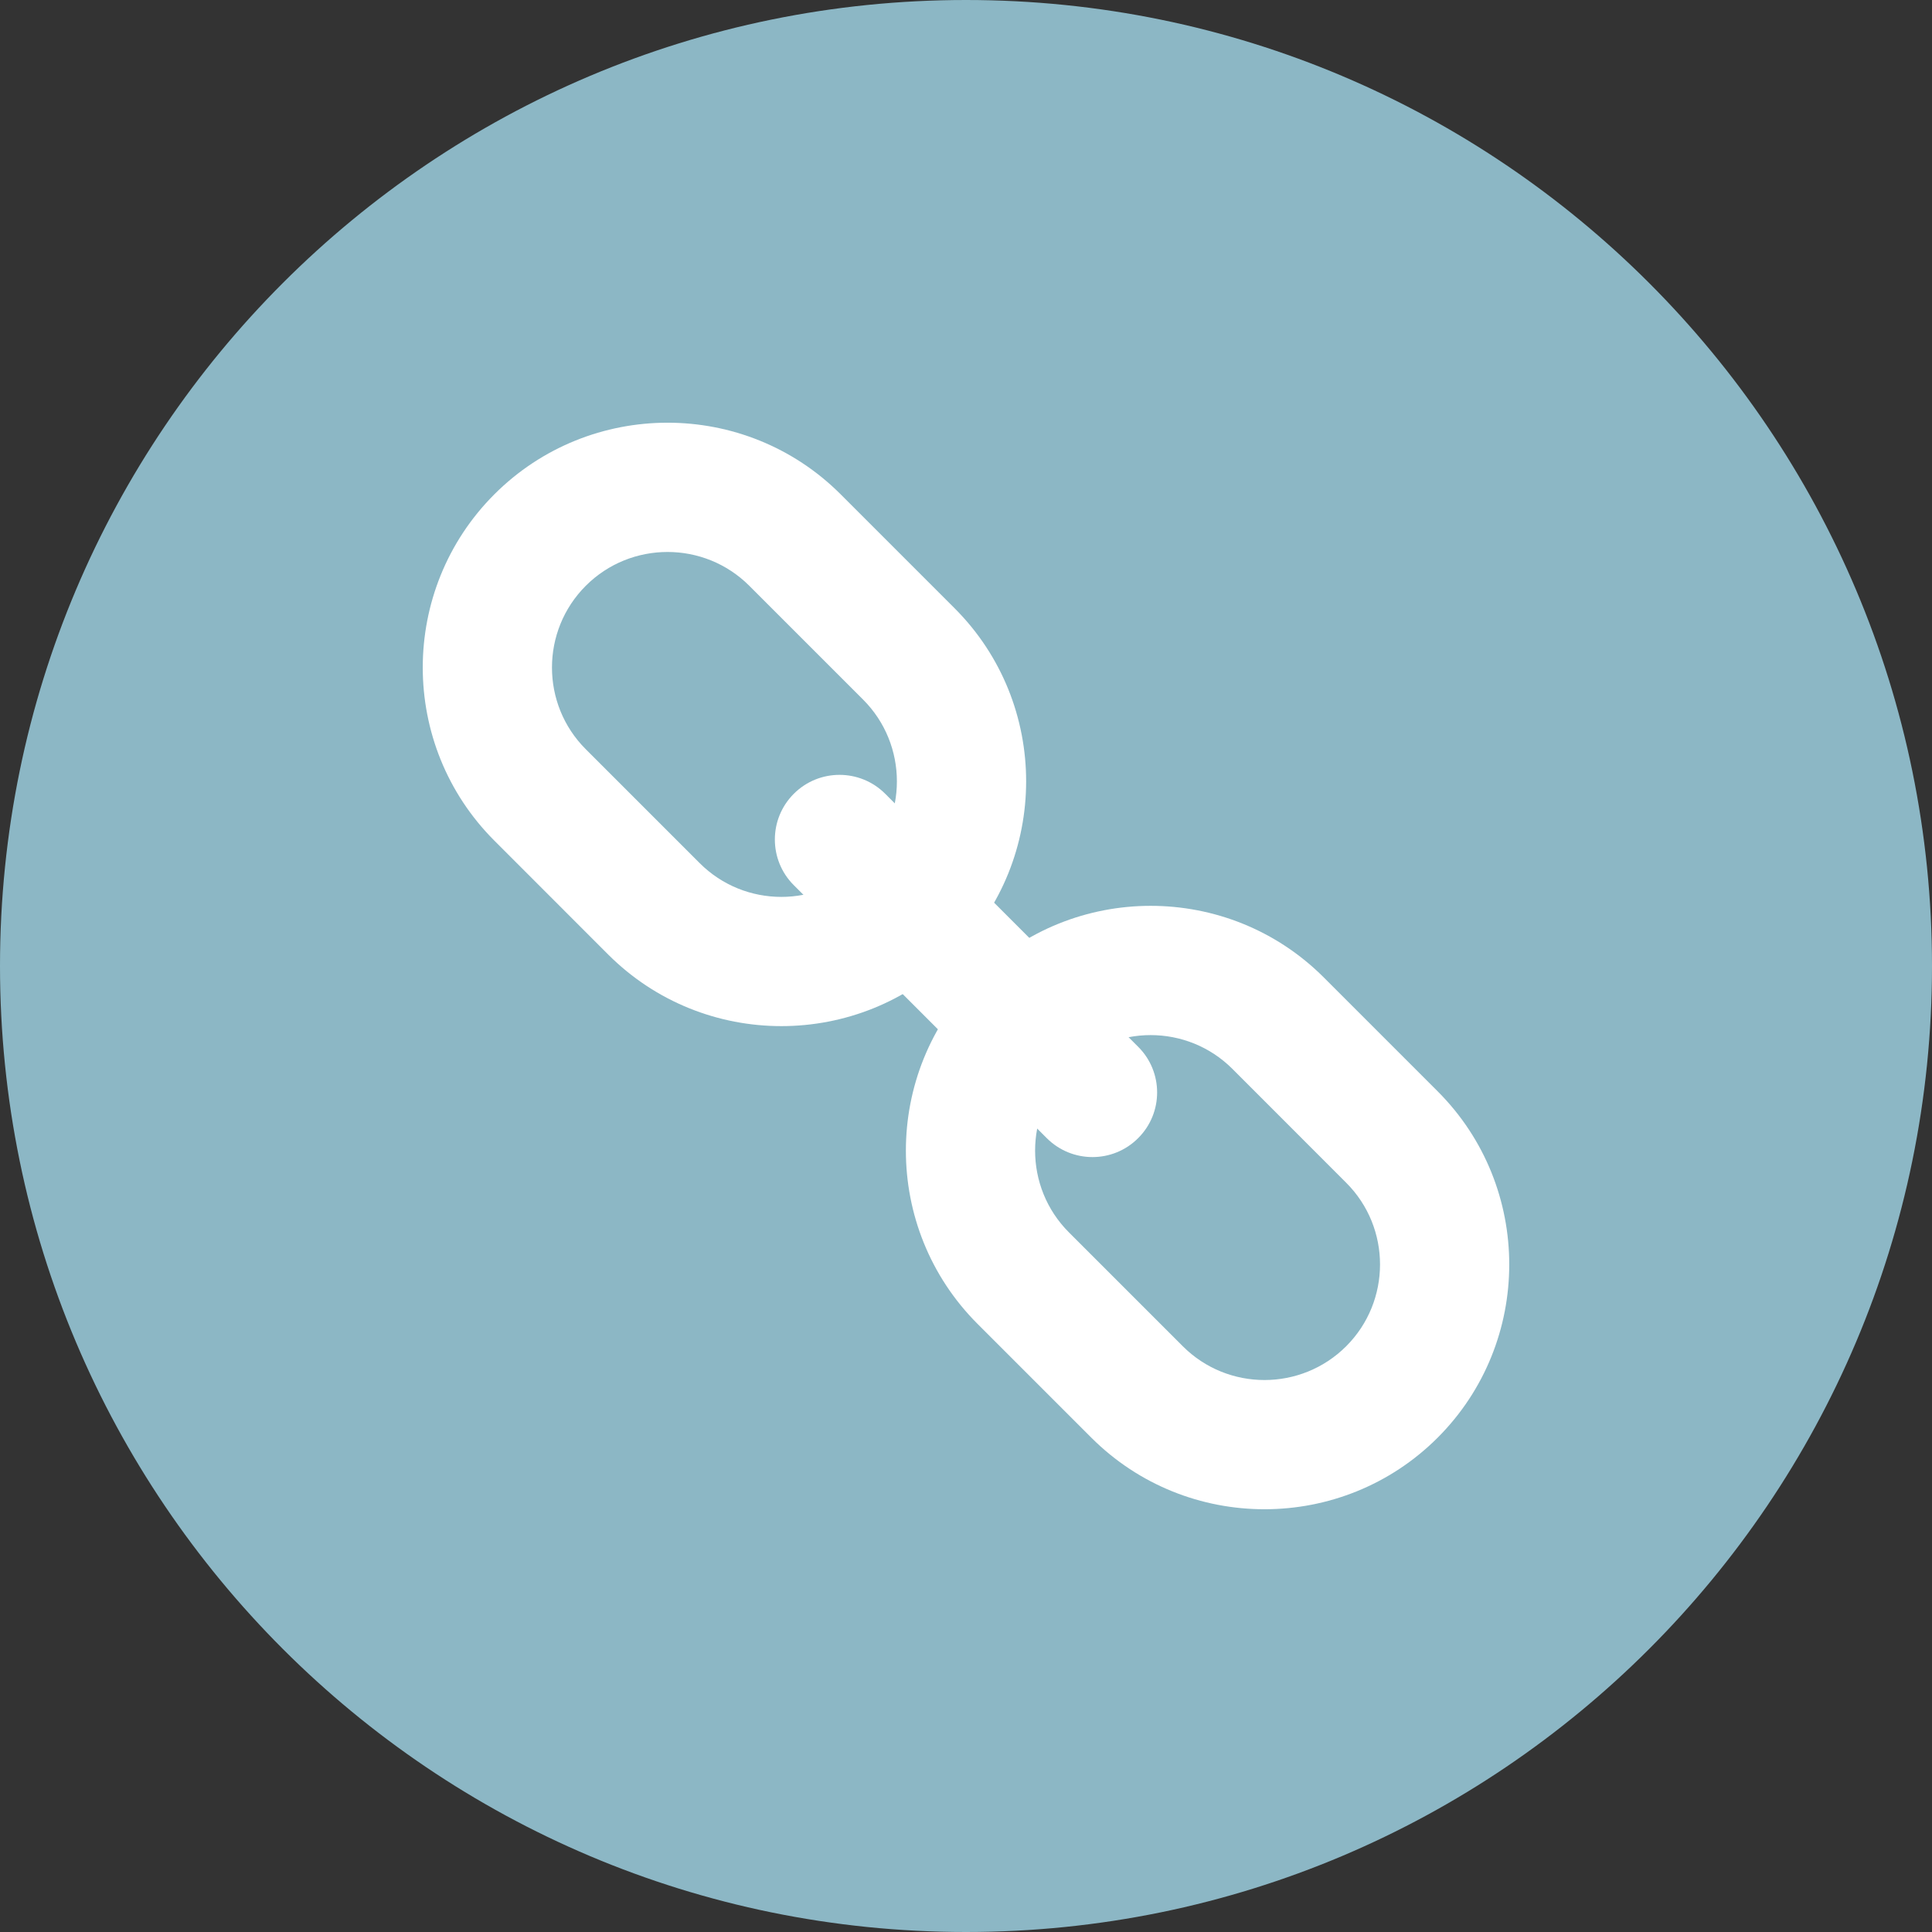 <svg width="30" height="30" viewBox="0 0 30 30" fill="none" xmlns="http://www.w3.org/2000/svg">
<rect x="0" y="0" width="30" height="30" fill="#333333" stroke="none"/>
<path d="M30 15C30 6.715 23.284 0 15 0C6.716 0 0 6.715 0 15C0 23.284 6.716 30 15 30C23.284 30 30 23.284 30 15Z" fill="#8CB7C5"/>
<path d="M11.635 9.096C10.935 8.396 9.796 8.396 9.096 9.096C8.396 9.796 8.396 10.935 9.096 11.634L10.864 13.402C11.563 14.102 12.702 14.102 13.402 13.402C14.102 12.702 14.102 11.563 13.402 10.863L11.635 9.096ZM9.444 14.822L7.676 13.053C6.194 11.571 6.194 9.159 7.676 7.676C9.159 6.193 11.572 6.193 13.054 7.676L14.822 9.444C16.305 10.926 16.304 13.339 14.822 14.822C13.339 16.304 10.927 16.304 9.444 14.822Z" fill="white"/>
<path d="M19.137 16.598C18.437 15.898 17.298 15.898 16.598 16.598C15.898 17.297 15.898 18.436 16.598 19.136L18.366 20.904C19.065 21.604 20.204 21.604 20.904 20.904C21.604 20.204 21.604 19.065 20.904 18.366L19.137 16.598ZM16.946 22.324L15.178 20.556C13.696 19.073 13.696 16.661 15.178 15.178C16.661 13.695 19.074 13.695 20.556 15.178L22.324 16.946C23.806 18.428 23.806 20.841 22.324 22.324C20.841 23.806 18.429 23.806 16.946 22.324Z" fill="white"/>
<path d="M16.254 17.673L12.326 13.745C11.934 13.354 11.934 12.718 12.326 12.326C12.718 11.934 13.354 11.934 13.746 12.326L17.673 16.254C18.066 16.645 18.066 17.282 17.673 17.673C17.282 18.065 16.646 18.065 16.254 17.673Z" fill="white"/>
</svg>

